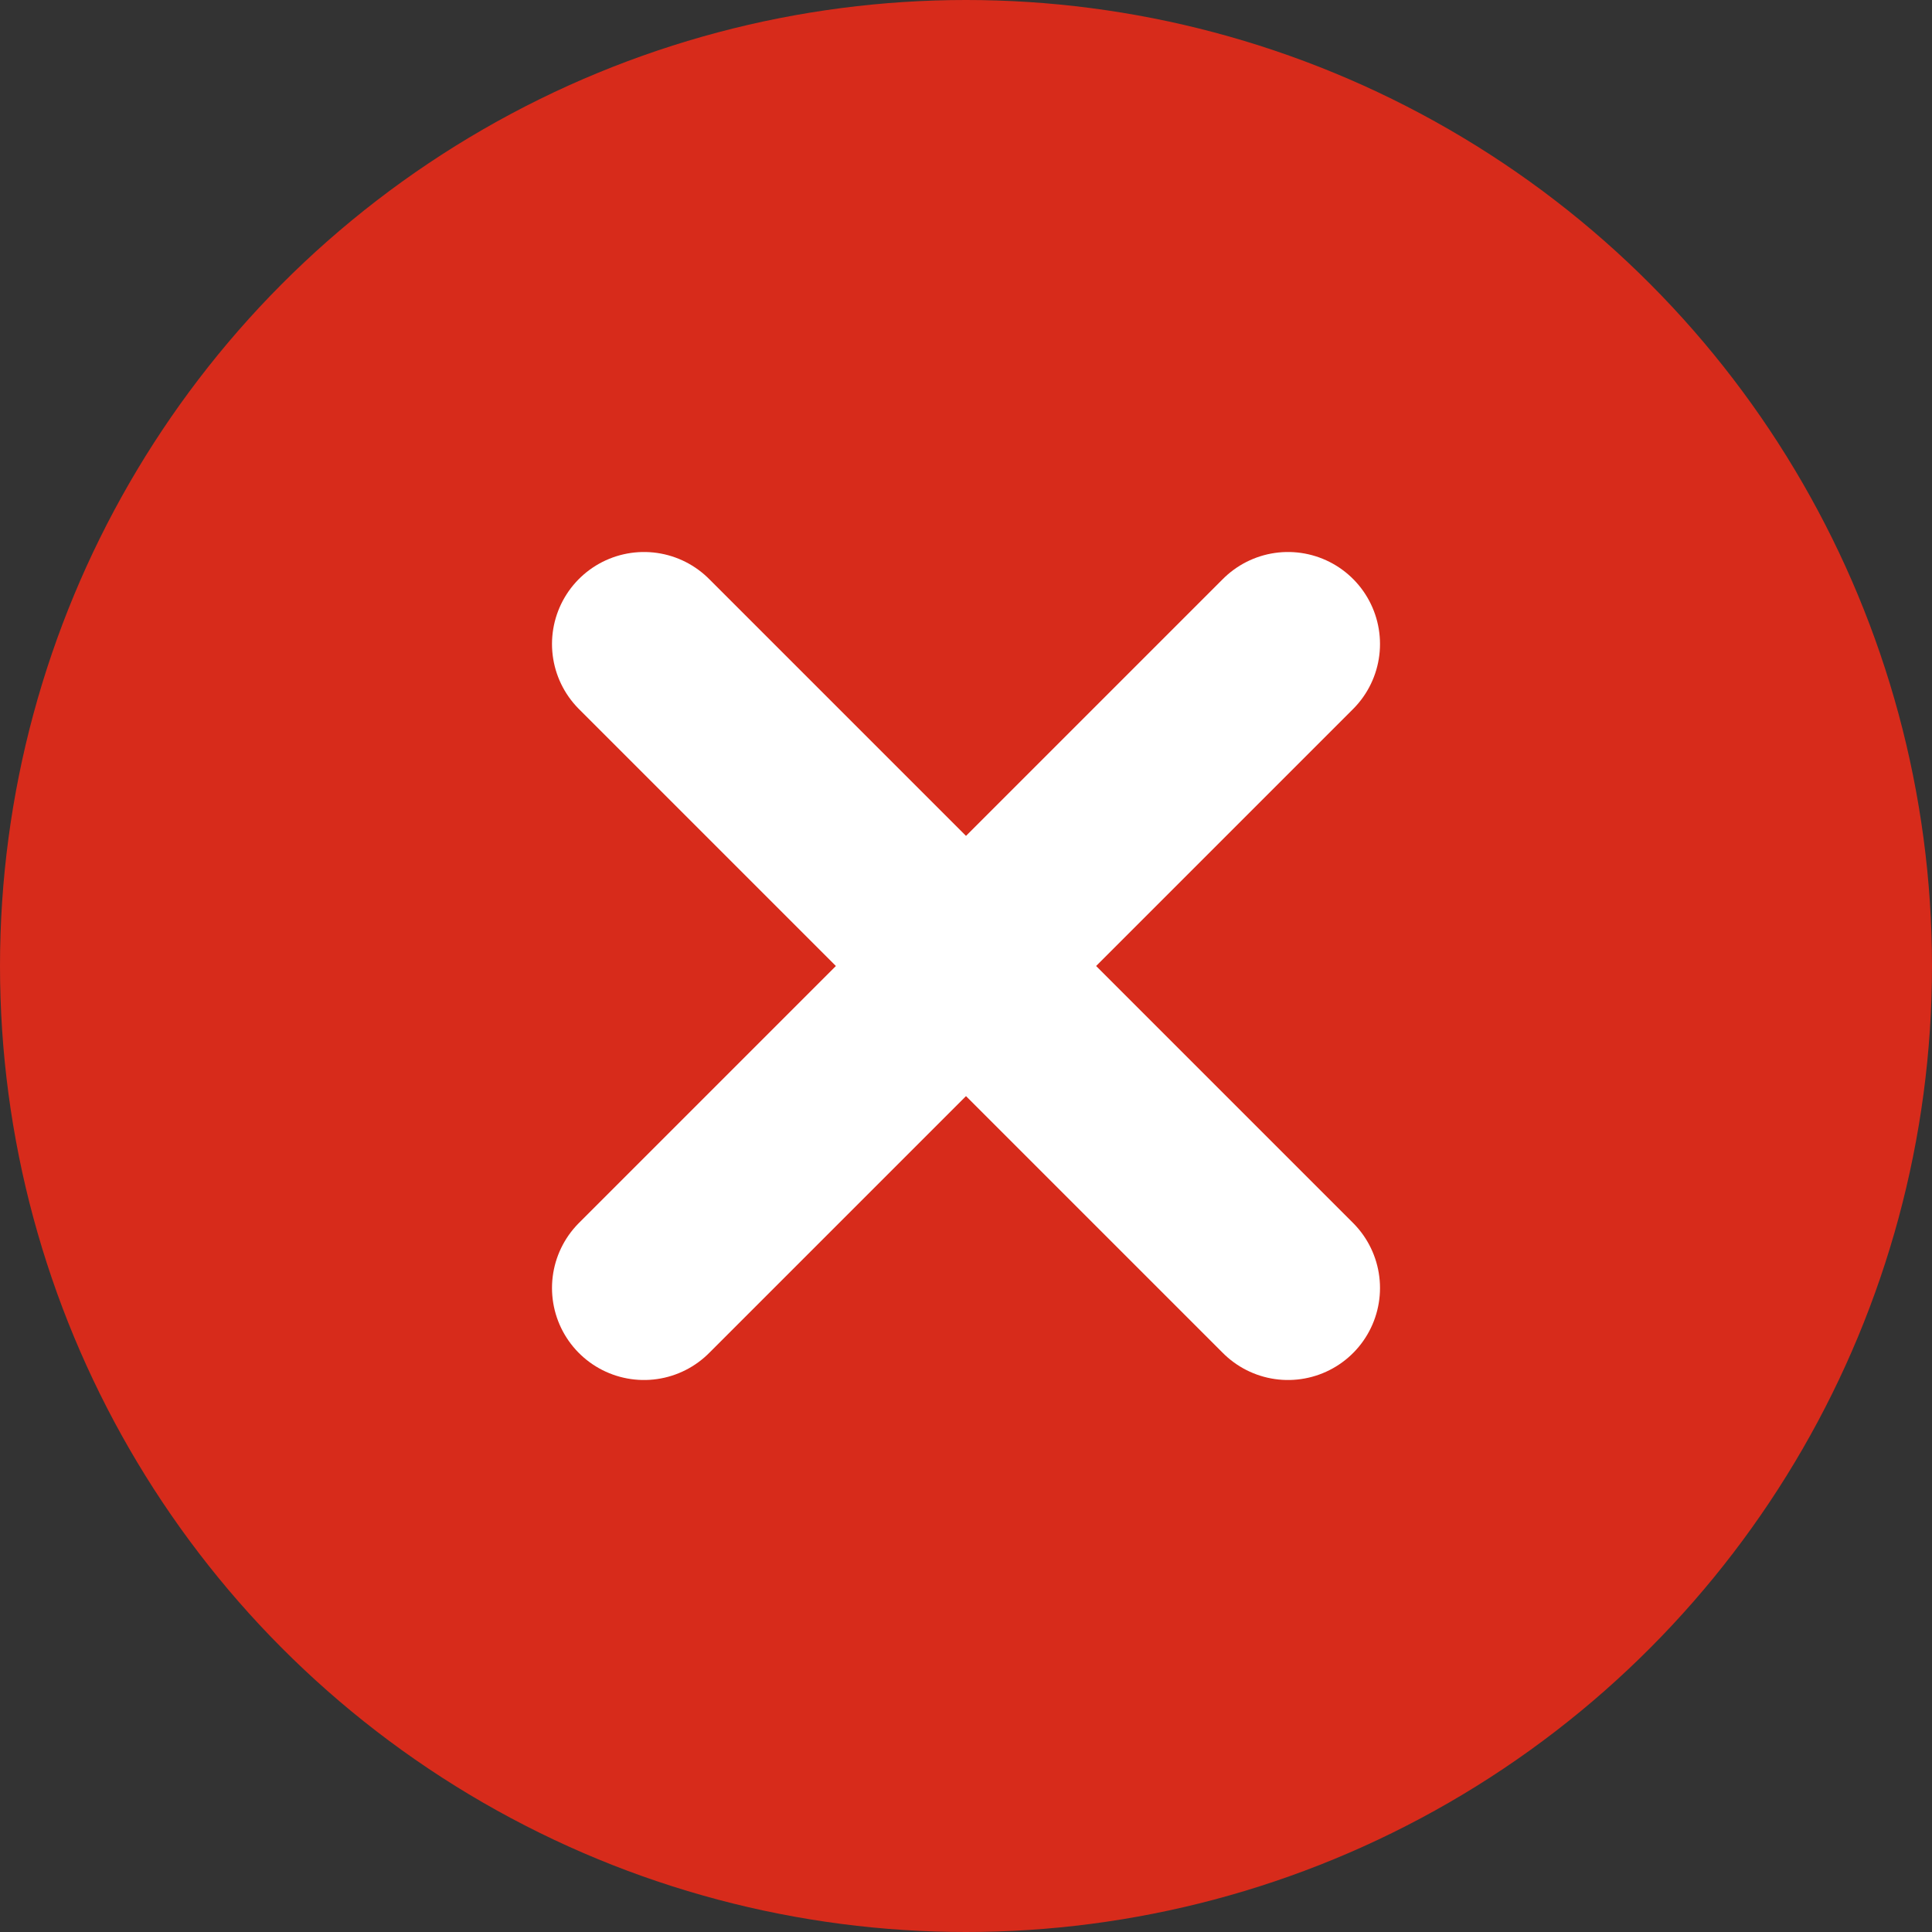<svg width="21" height="21" viewBox="0 0 21 21" fill="none" xmlns="http://www.w3.org/2000/svg">
<rect x="0" y="0" width="21" height="21" fill="#333333" stroke="none"/>
<circle cx="10.5" cy="10.5" r="10.5" fill="#D72B1B"/>
<path d="M14 14L7 7L14 14ZM14 7L7 14L14 7Z" fill="#E73929"/>
<path d="M14 14L7 7M14 7L7 14" stroke="white" stroke-width="2" stroke-linecap="round"/>
</svg>
